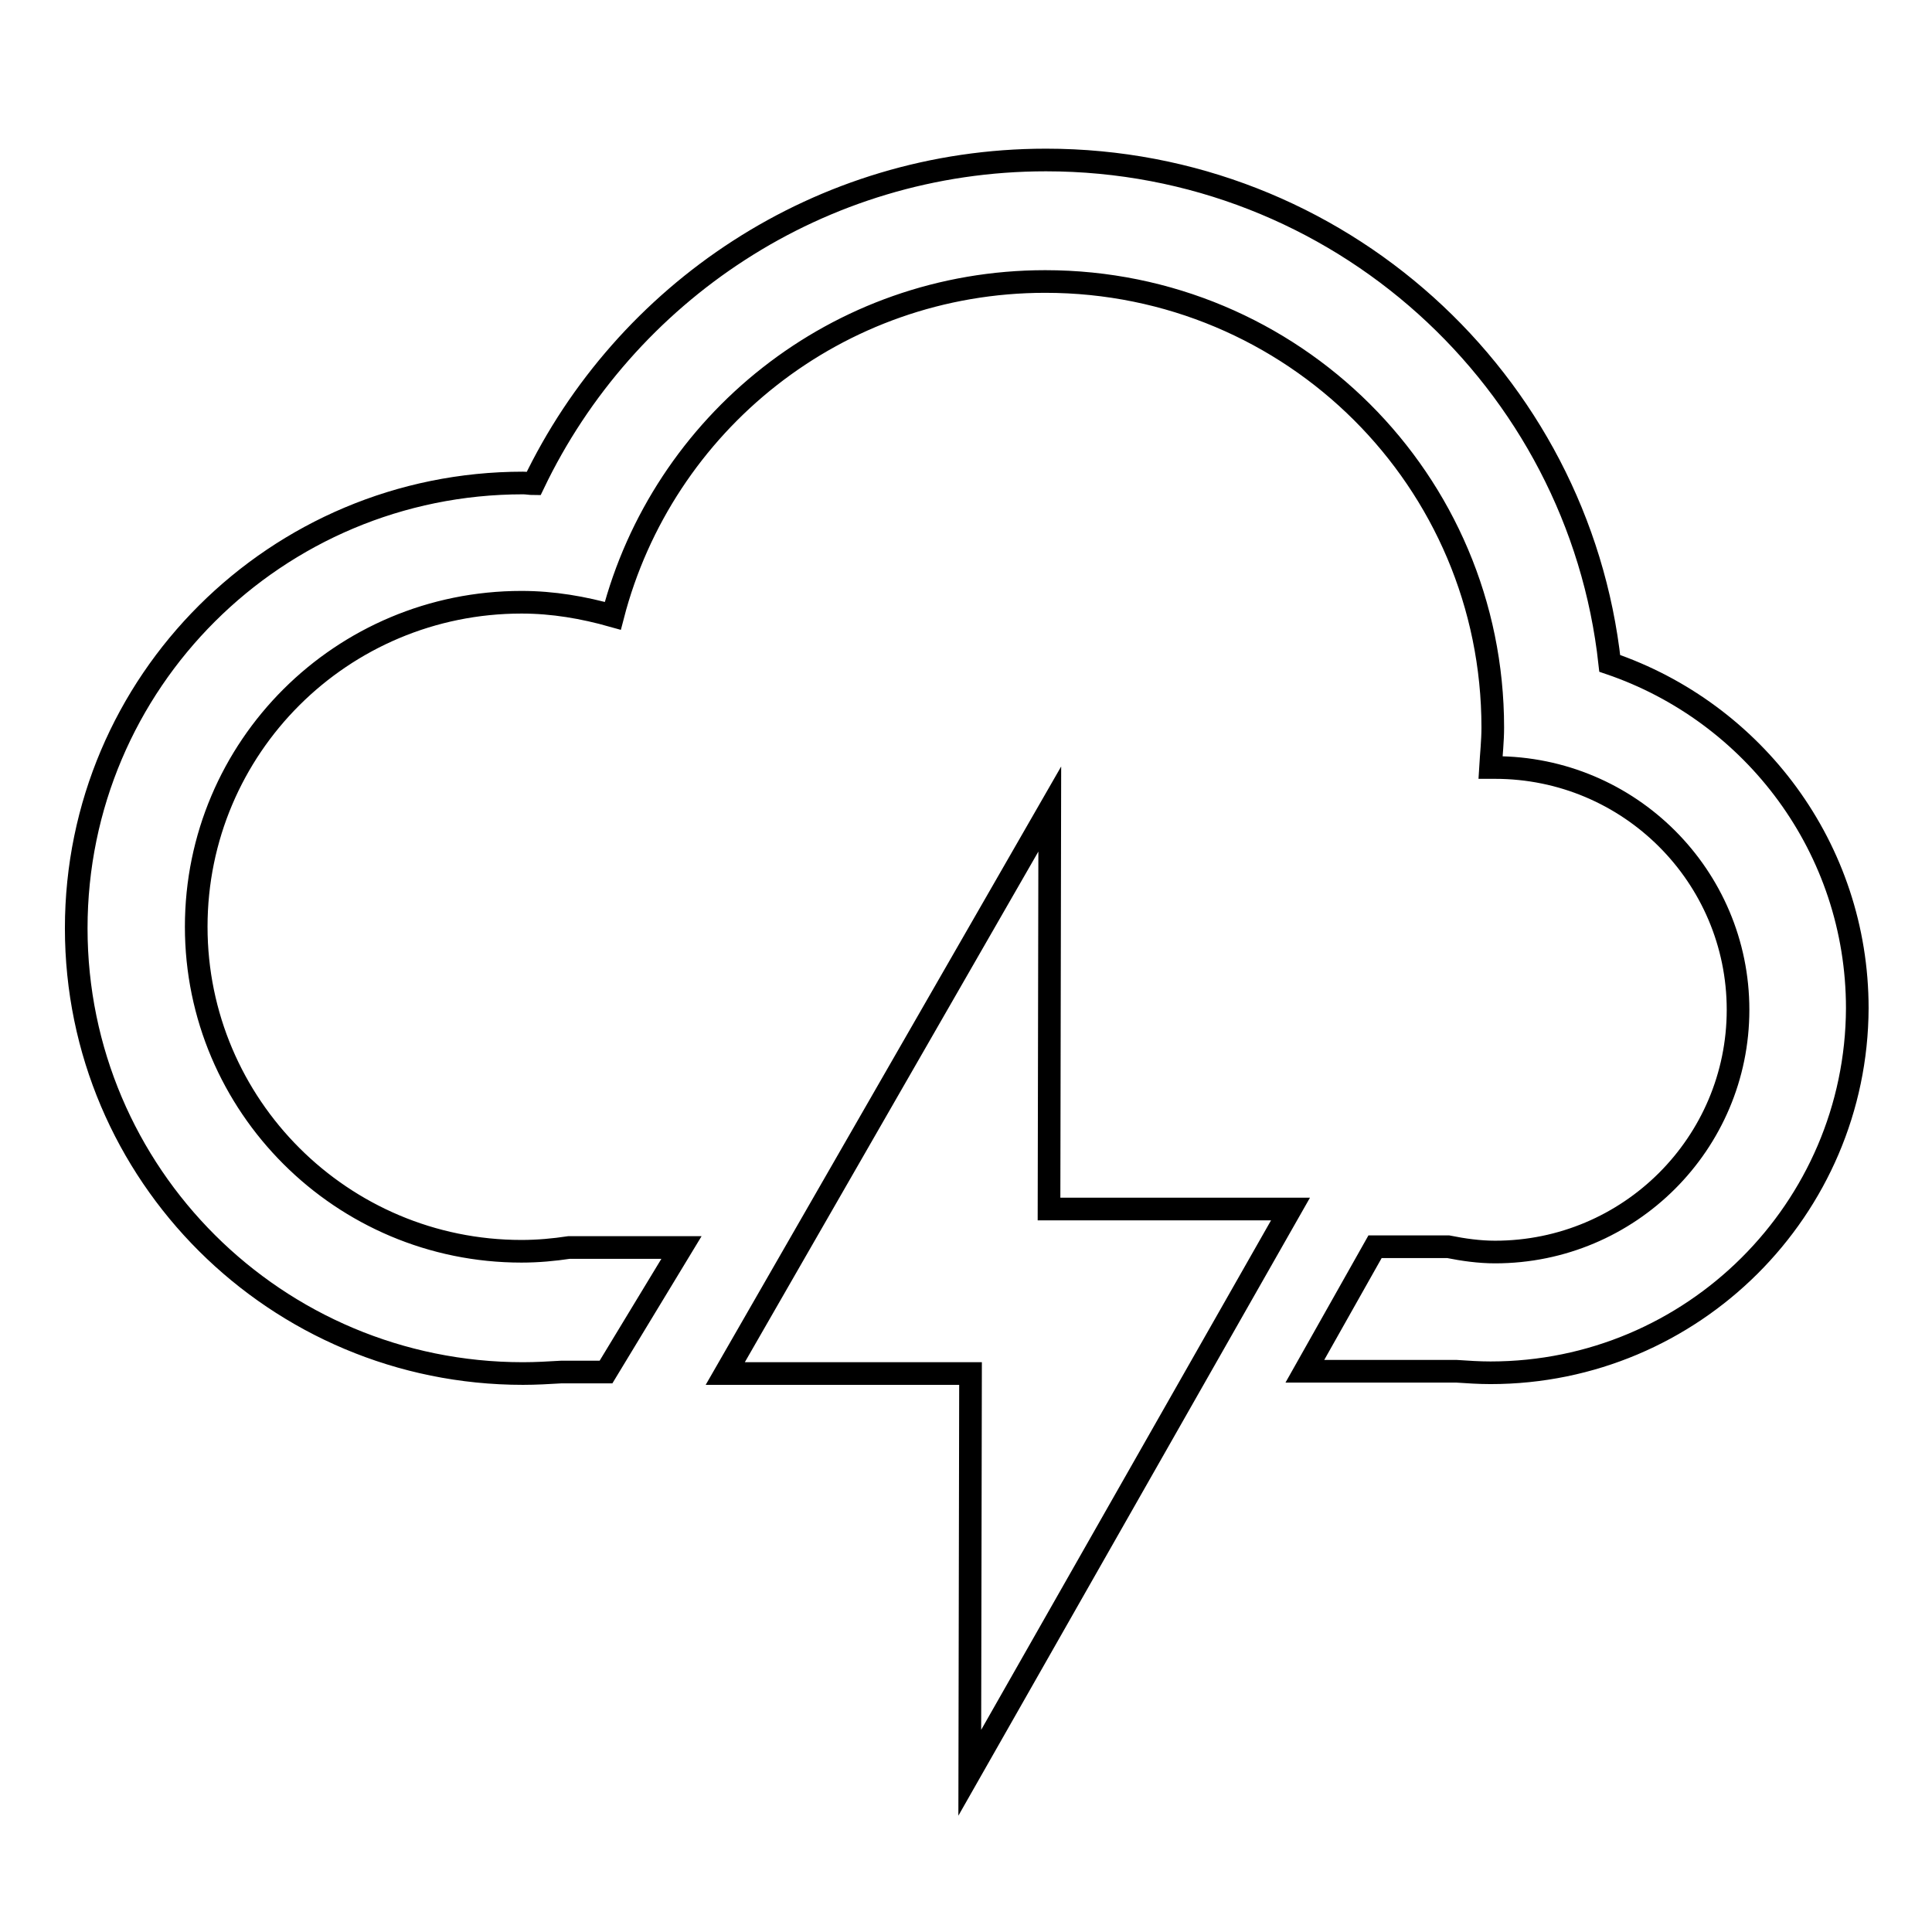 <?xml version="1.0" encoding="utf-8"?>
<!-- Svg Vector Icons : http://www.onlinewebfonts.com/icon -->
<!DOCTYPE svg PUBLIC "-//W3C//DTD SVG 1.1//EN" "http://www.w3.org/Graphics/SVG/1.1/DTD/svg11.dtd">
<svg version="1.1" xmlns="http://www.w3.org/2000/svg" xmlns:xlink="http://www.w3.org/1999/xlink" x="0px" y="0px" viewBox="0 0 256 256" enable-background="new 0 0 256 256" xml:space="preserve">
<g><g><path stroke-width="3" fill-opacity="0" stroke="#000000"  d="M197.5,181.9c-1.5,0-3-0.1-4.5-0.2h-20.1l9.3-16.5h9.7c2,0.4,4.1,0.7,6.2,0.7c17.8,0,32.2-14.4,32.2-32.1c0-17.7-14.4-32.1-32.2-32.1c-0.2,0-0.4,0-0.6,0c0.1-1.7,0.3-3.5,0.3-5.3c0-32.7-26.5-59.1-59.3-59.1c-27.6,0-50.7,18.8-57.3,44.3c-3.9-1.1-7.9-1.8-12.1-1.8c-23.8,0-43.1,19.2-43.1,43c0,23.7,19.3,43,43.1,43c2.2,0,4.3-0.2,6.3-0.5h14.9l-10,16.5h-5.9c-1.7,0.1-3.4,0.2-5.1,0.2c-32.7,0-59.2-26.4-59.2-59c0-32.6,26.5-59,59.2-59c0.5,0,1,0.1,1.4,0.1c12.1-25.3,37.9-42.9,67.9-42.9c38.7,0,70.6,29.2,74.7,66.7c19.1,6.5,32.8,24.5,32.8,45.7C246,160.2,224.3,181.9,197.5,181.9z M139.1,107.2l-0.1,53H171l-42.5,74.7l0.1-52.9H96.1L139.1,107.2z"/></g></g>
</svg>